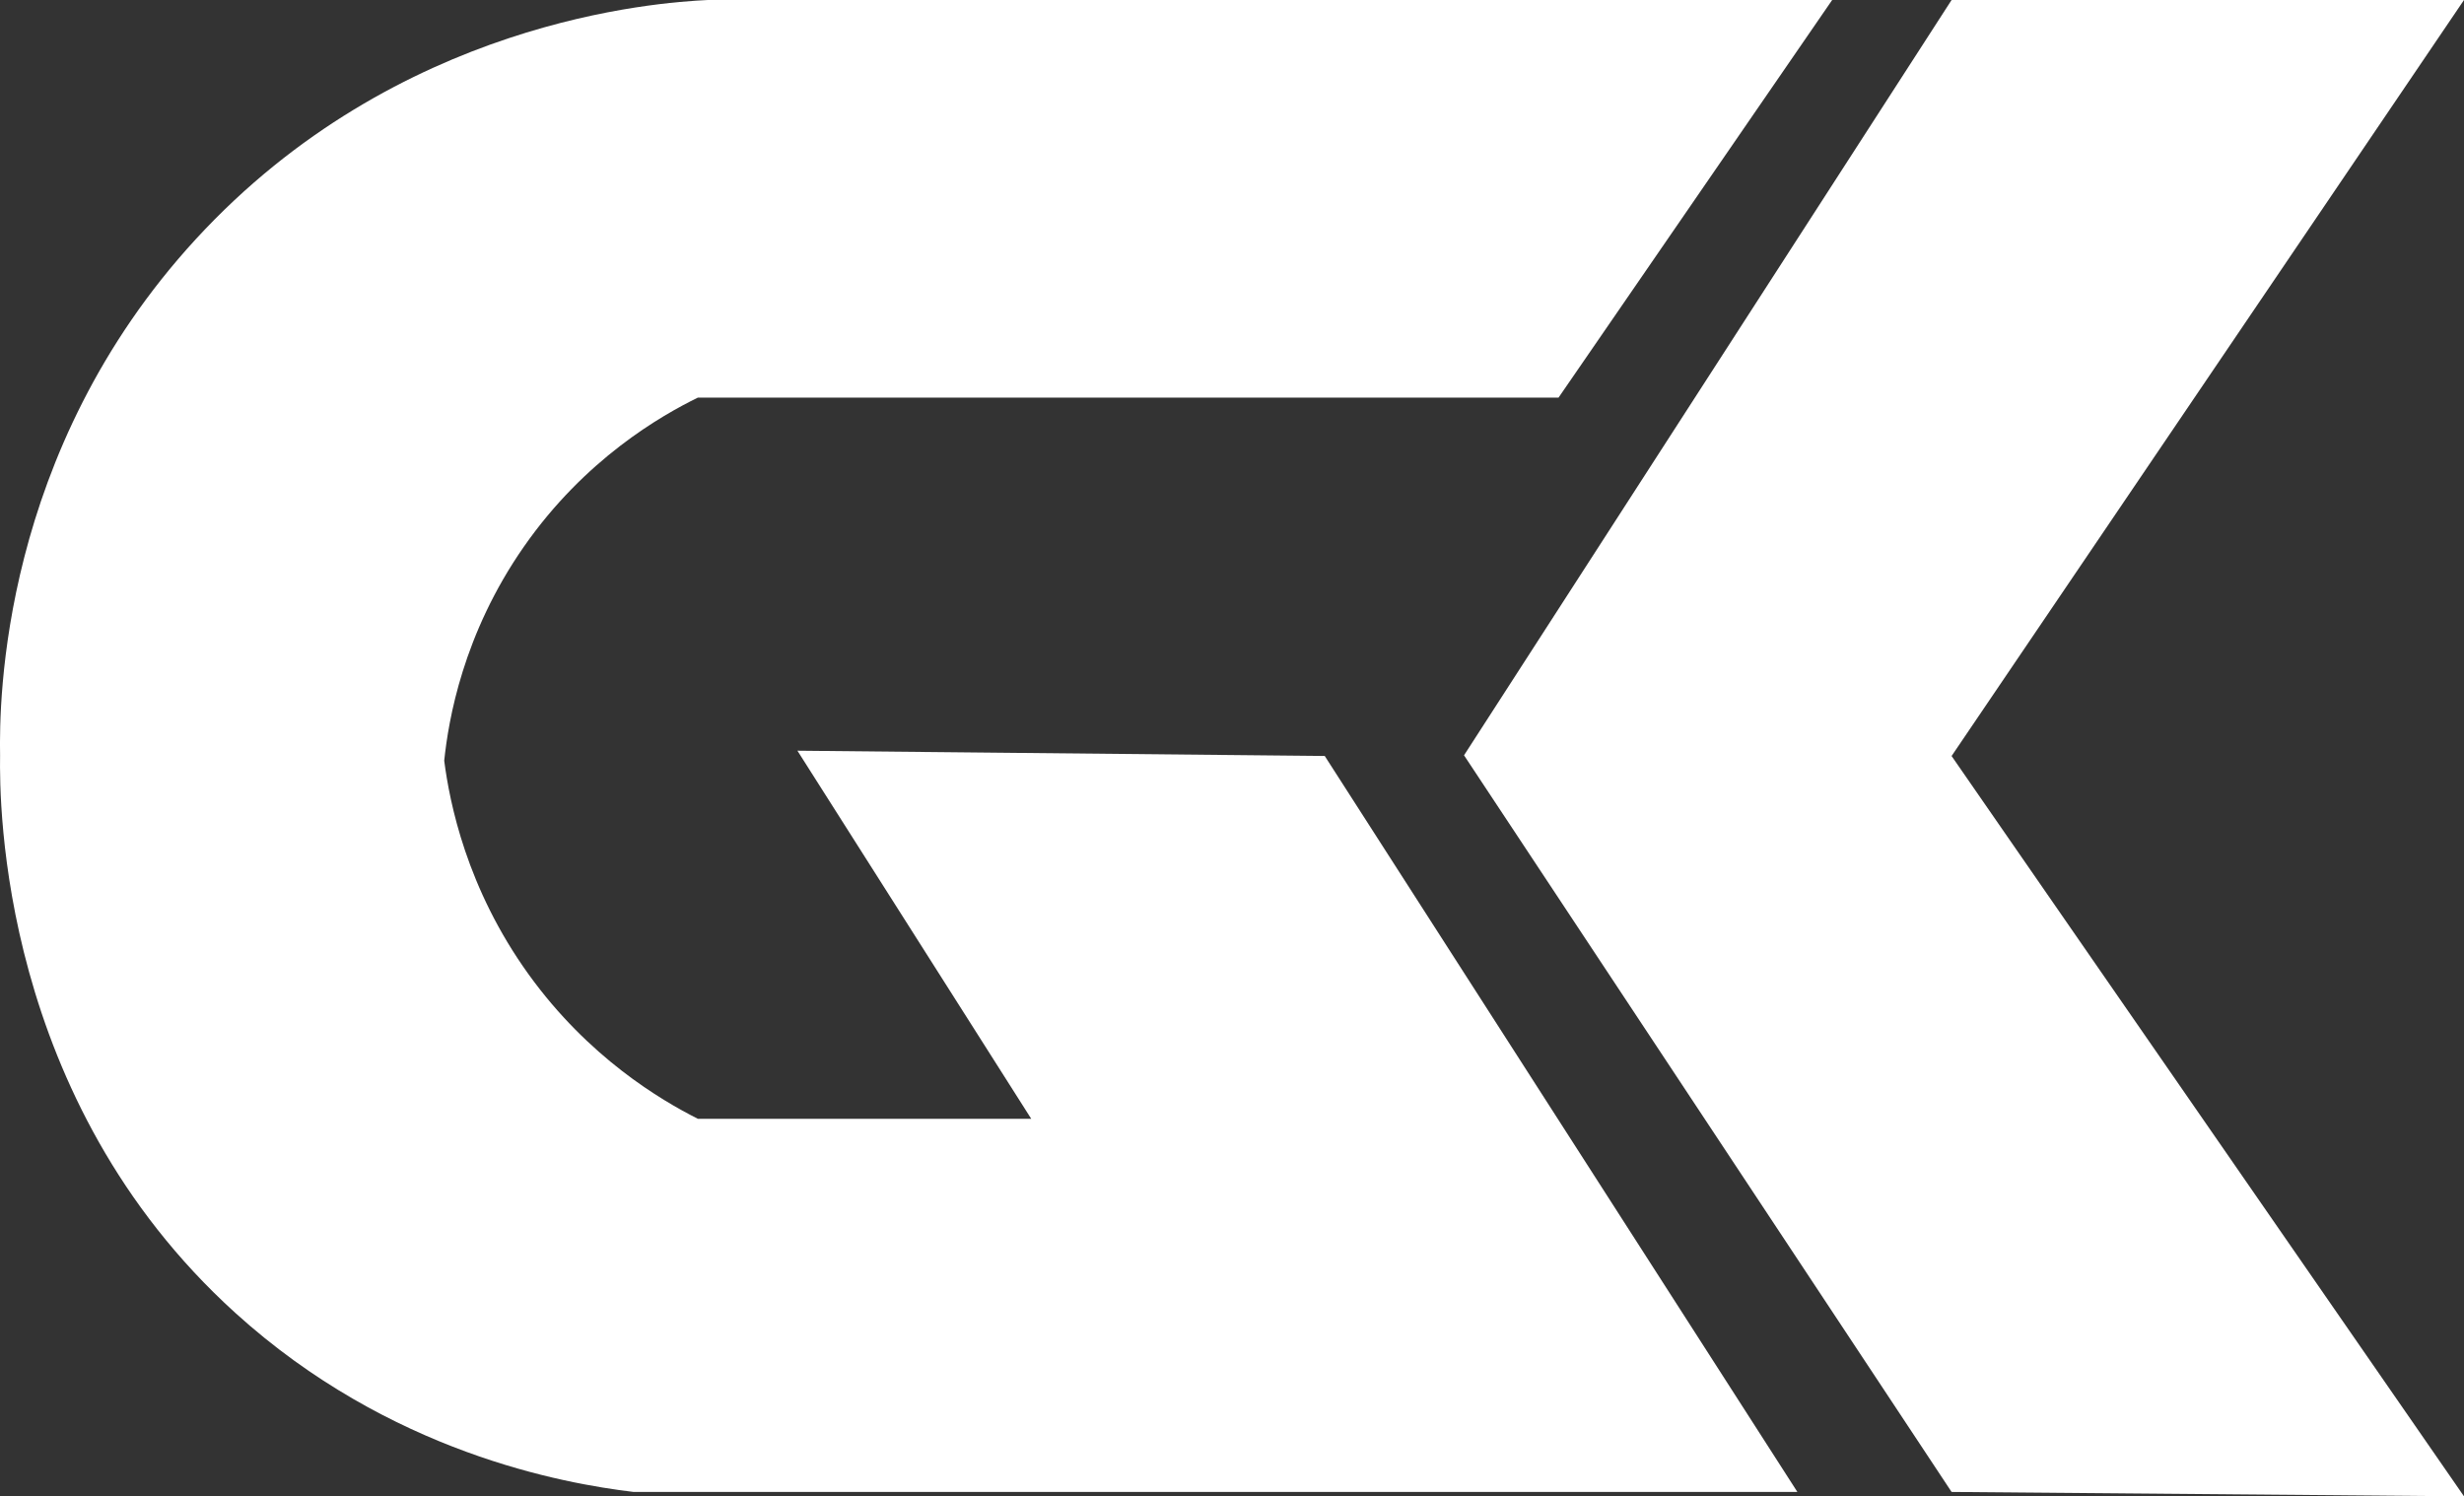 <?xml version="1.0" encoding="UTF-8"?>
<svg id="Layer_2" data-name="Layer 2" xmlns="http://www.w3.org/2000/svg" viewBox="0 0 590.12 358.4">
  <rect x="0" y="0" width="590.12" height="358.4" fill="#333333" stroke="none"/>
  <defs>
    <style>
      .cls-1 {
        fill: #fff;
      }
    </style>
  </defs>
  <g id="Layer_1-2" data-name="Layer 1">
    <path class="cls-1" d="M438.8,0l-65.53,95.23H167.15c-8.78,4.3-27.03,14.68-41.7,35.74-14.59,20.93-18.05,41.51-19.06,51.23,1.29,9.98,5.31,30.51,20.25,51.23,14.32,19.85,31.56,30.04,40.51,34.55h79.83c-18.67-29.39-37.33-58.78-56-88.17,42.1,.42,84.2,.84,126.29,1.26,37.73,58.76,75.46,117.51,113.19,176.27H151.66c-16.6-2-58.31-9.34-95.32-42.89C-.05,263.33-.15,192.46,.02,180.91c-.22-12.7,.09-72.73,46.87-123.62C95.15,4.8,157.4,.58,169.53,0H438.8Z"/>
    <polygon class="cls-1" points="467.4 0 590.12 0 467.4 181.08 590.12 358.4 467.4 357.35 350.63 180.91 467.4 0"/>
  </g>
</svg>